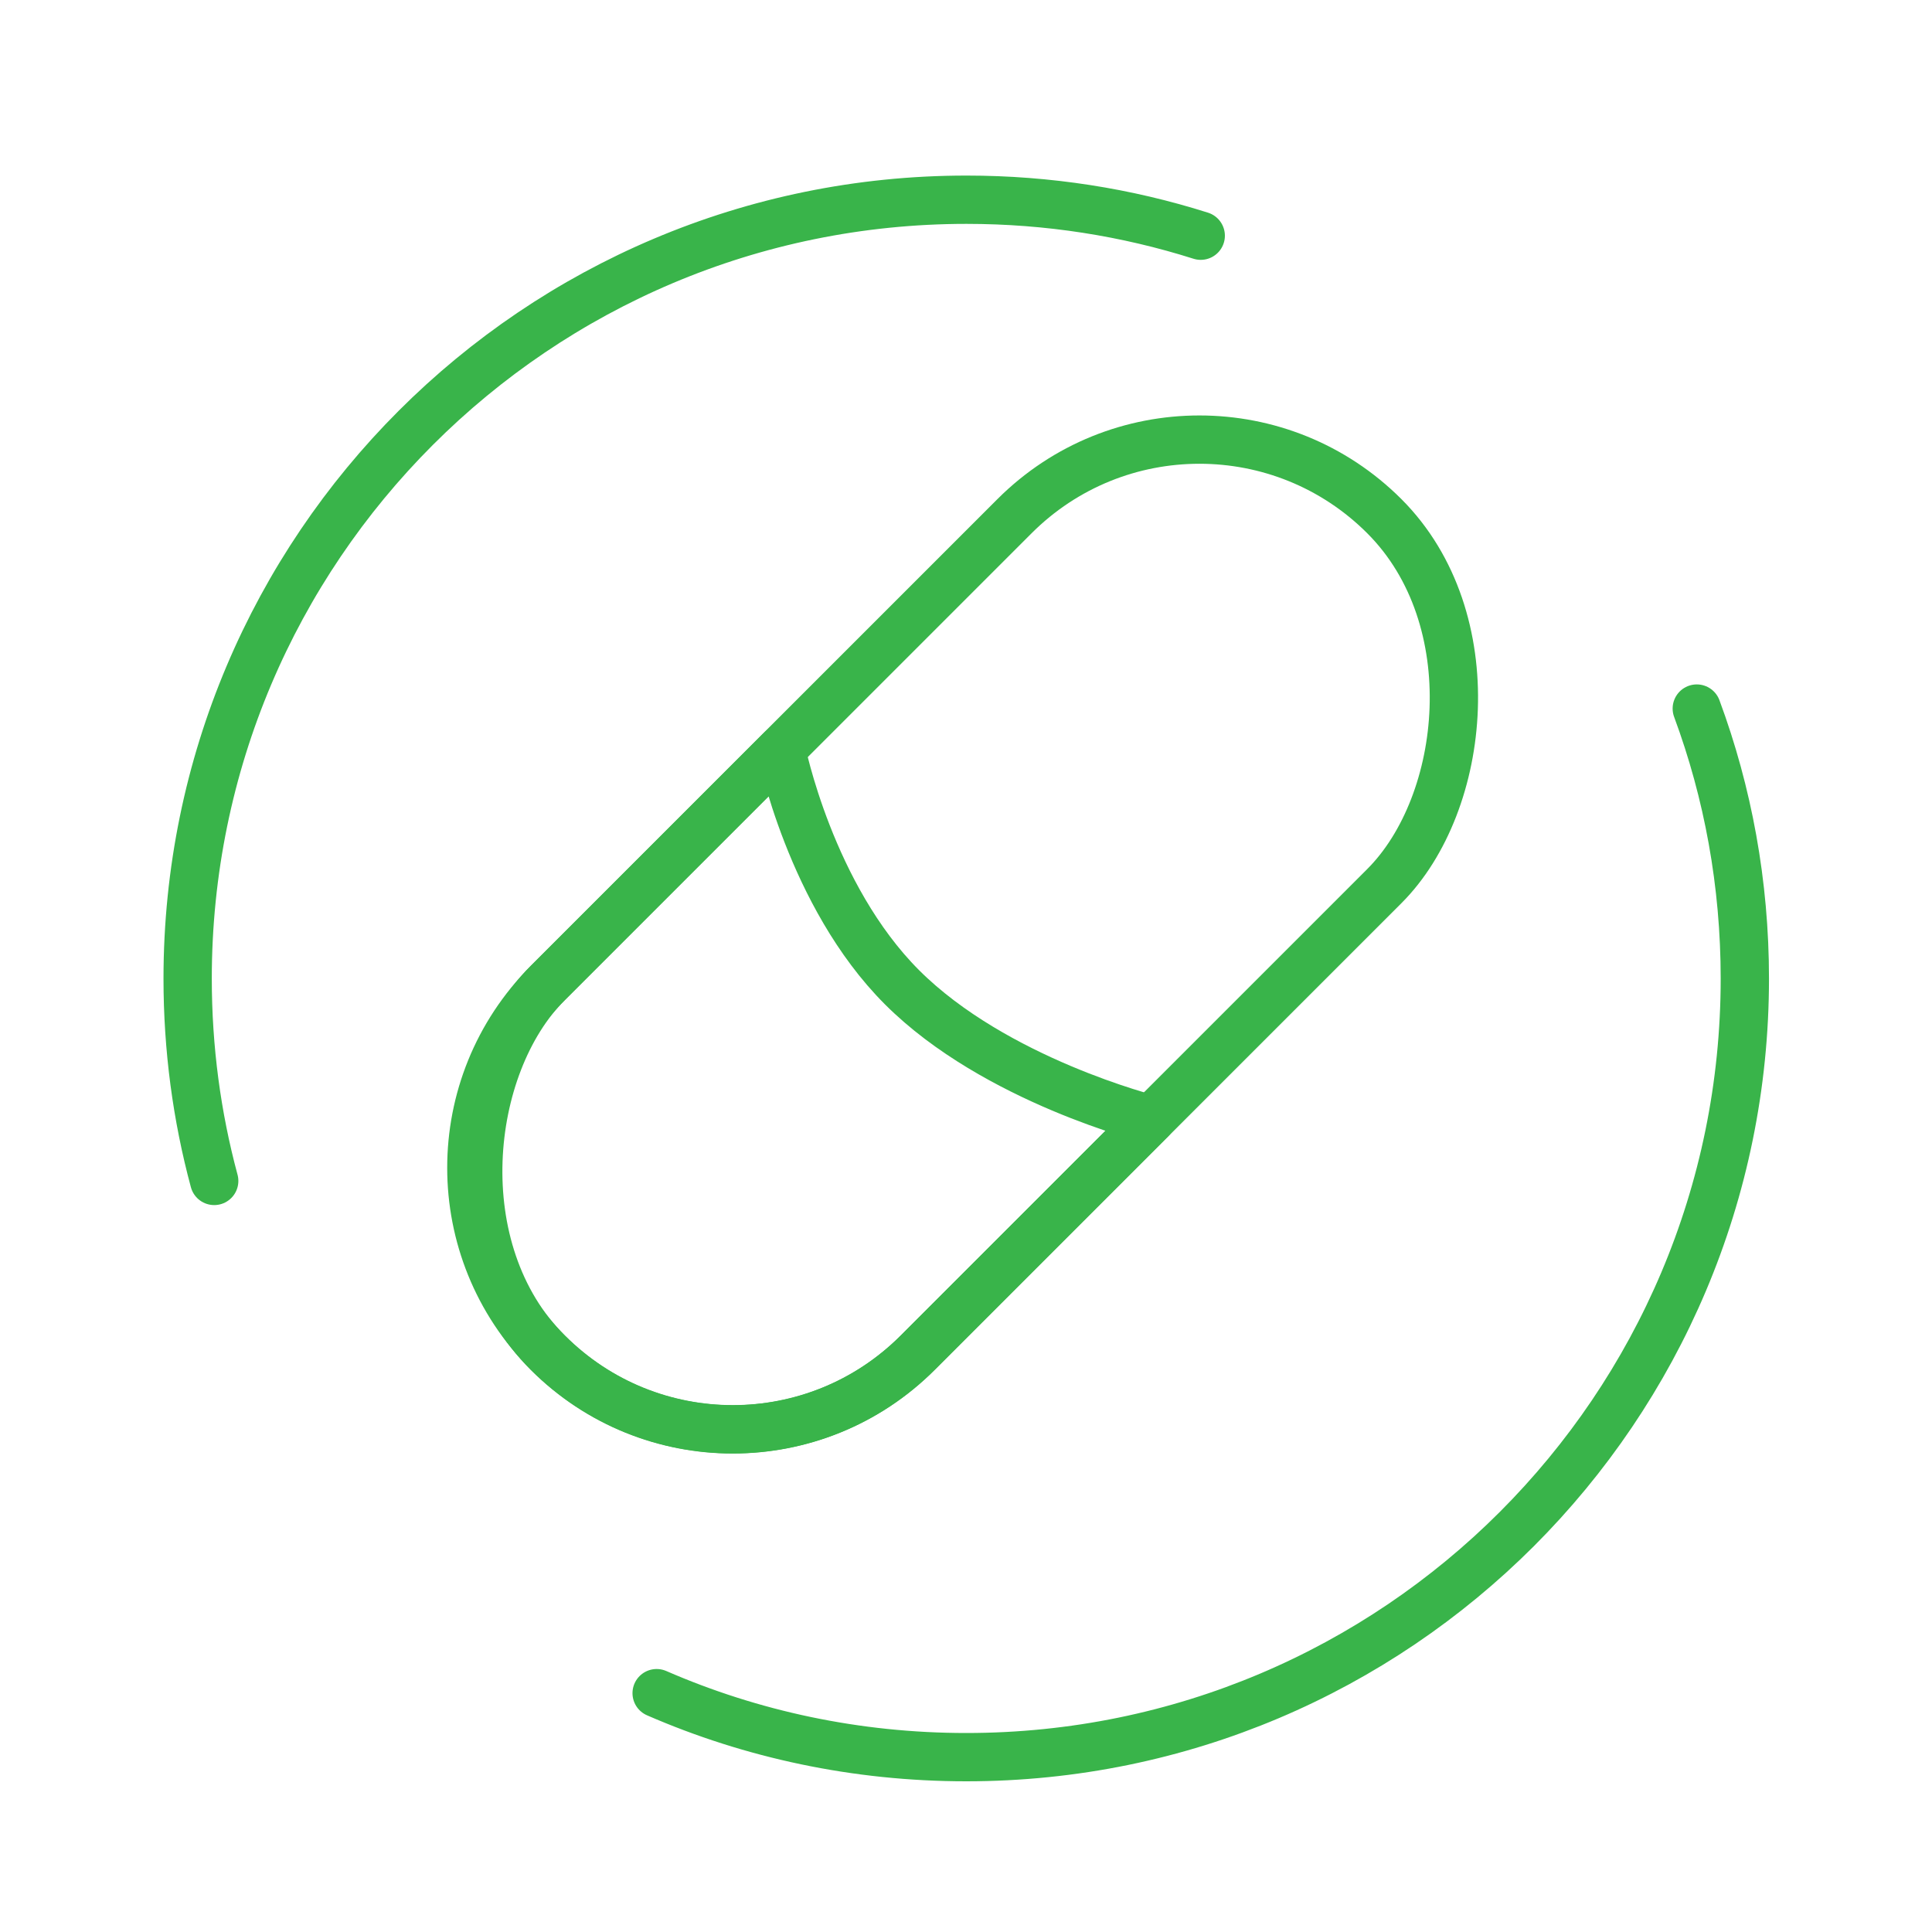 <?xml version="1.0" encoding="UTF-8"?>
<svg id="Layer_1" data-name="Layer 1" xmlns="http://www.w3.org/2000/svg" width="80" height="80" viewBox="0 0 80 80">
  <rect x="29.17" y="14.2" width="21.66" height="48.99" rx="10.83" ry="10.83" transform="translate(39.08 -16.95) rotate(45)" fill="none" stroke="#39b44a" stroke-linecap="round" stroke-linejoin="round" stroke-width="2"/>
  <path d="M37.35,40.88c-3.8-3.8-5-9.84-5-9.84l-9.66,9.66c-4.23,4.23-4.23,11.08,0,15.31h0c4.23,4.23,11.08,4.23,15.31,0l9.66-9.66s-6.45-1.61-10.31-5.47Z" fill="none" stroke="#39b44a" stroke-linecap="round" stroke-linejoin="round" stroke-width="2"/>
  <path d="M27.19,70.11c3.93,1.71,8.27,2.65,12.82,2.65,17.81,0,32.24-14.44,32.24-32.24,0-3.93-.7-7.7-1.99-11.18" fill="none" stroke="#39b44a" stroke-linecap="round" stroke-linejoin="round" stroke-width="2"/>
  <path d="M49.72,9.76c-3.06-.97-6.32-1.49-9.7-1.49C22.21,8.27,7.77,22.71,7.77,40.52c0,2.9.38,5.71,1.1,8.38" fill="none" stroke="#39b44a" stroke-linecap="round" stroke-linejoin="round" stroke-width="2"/>
</svg>